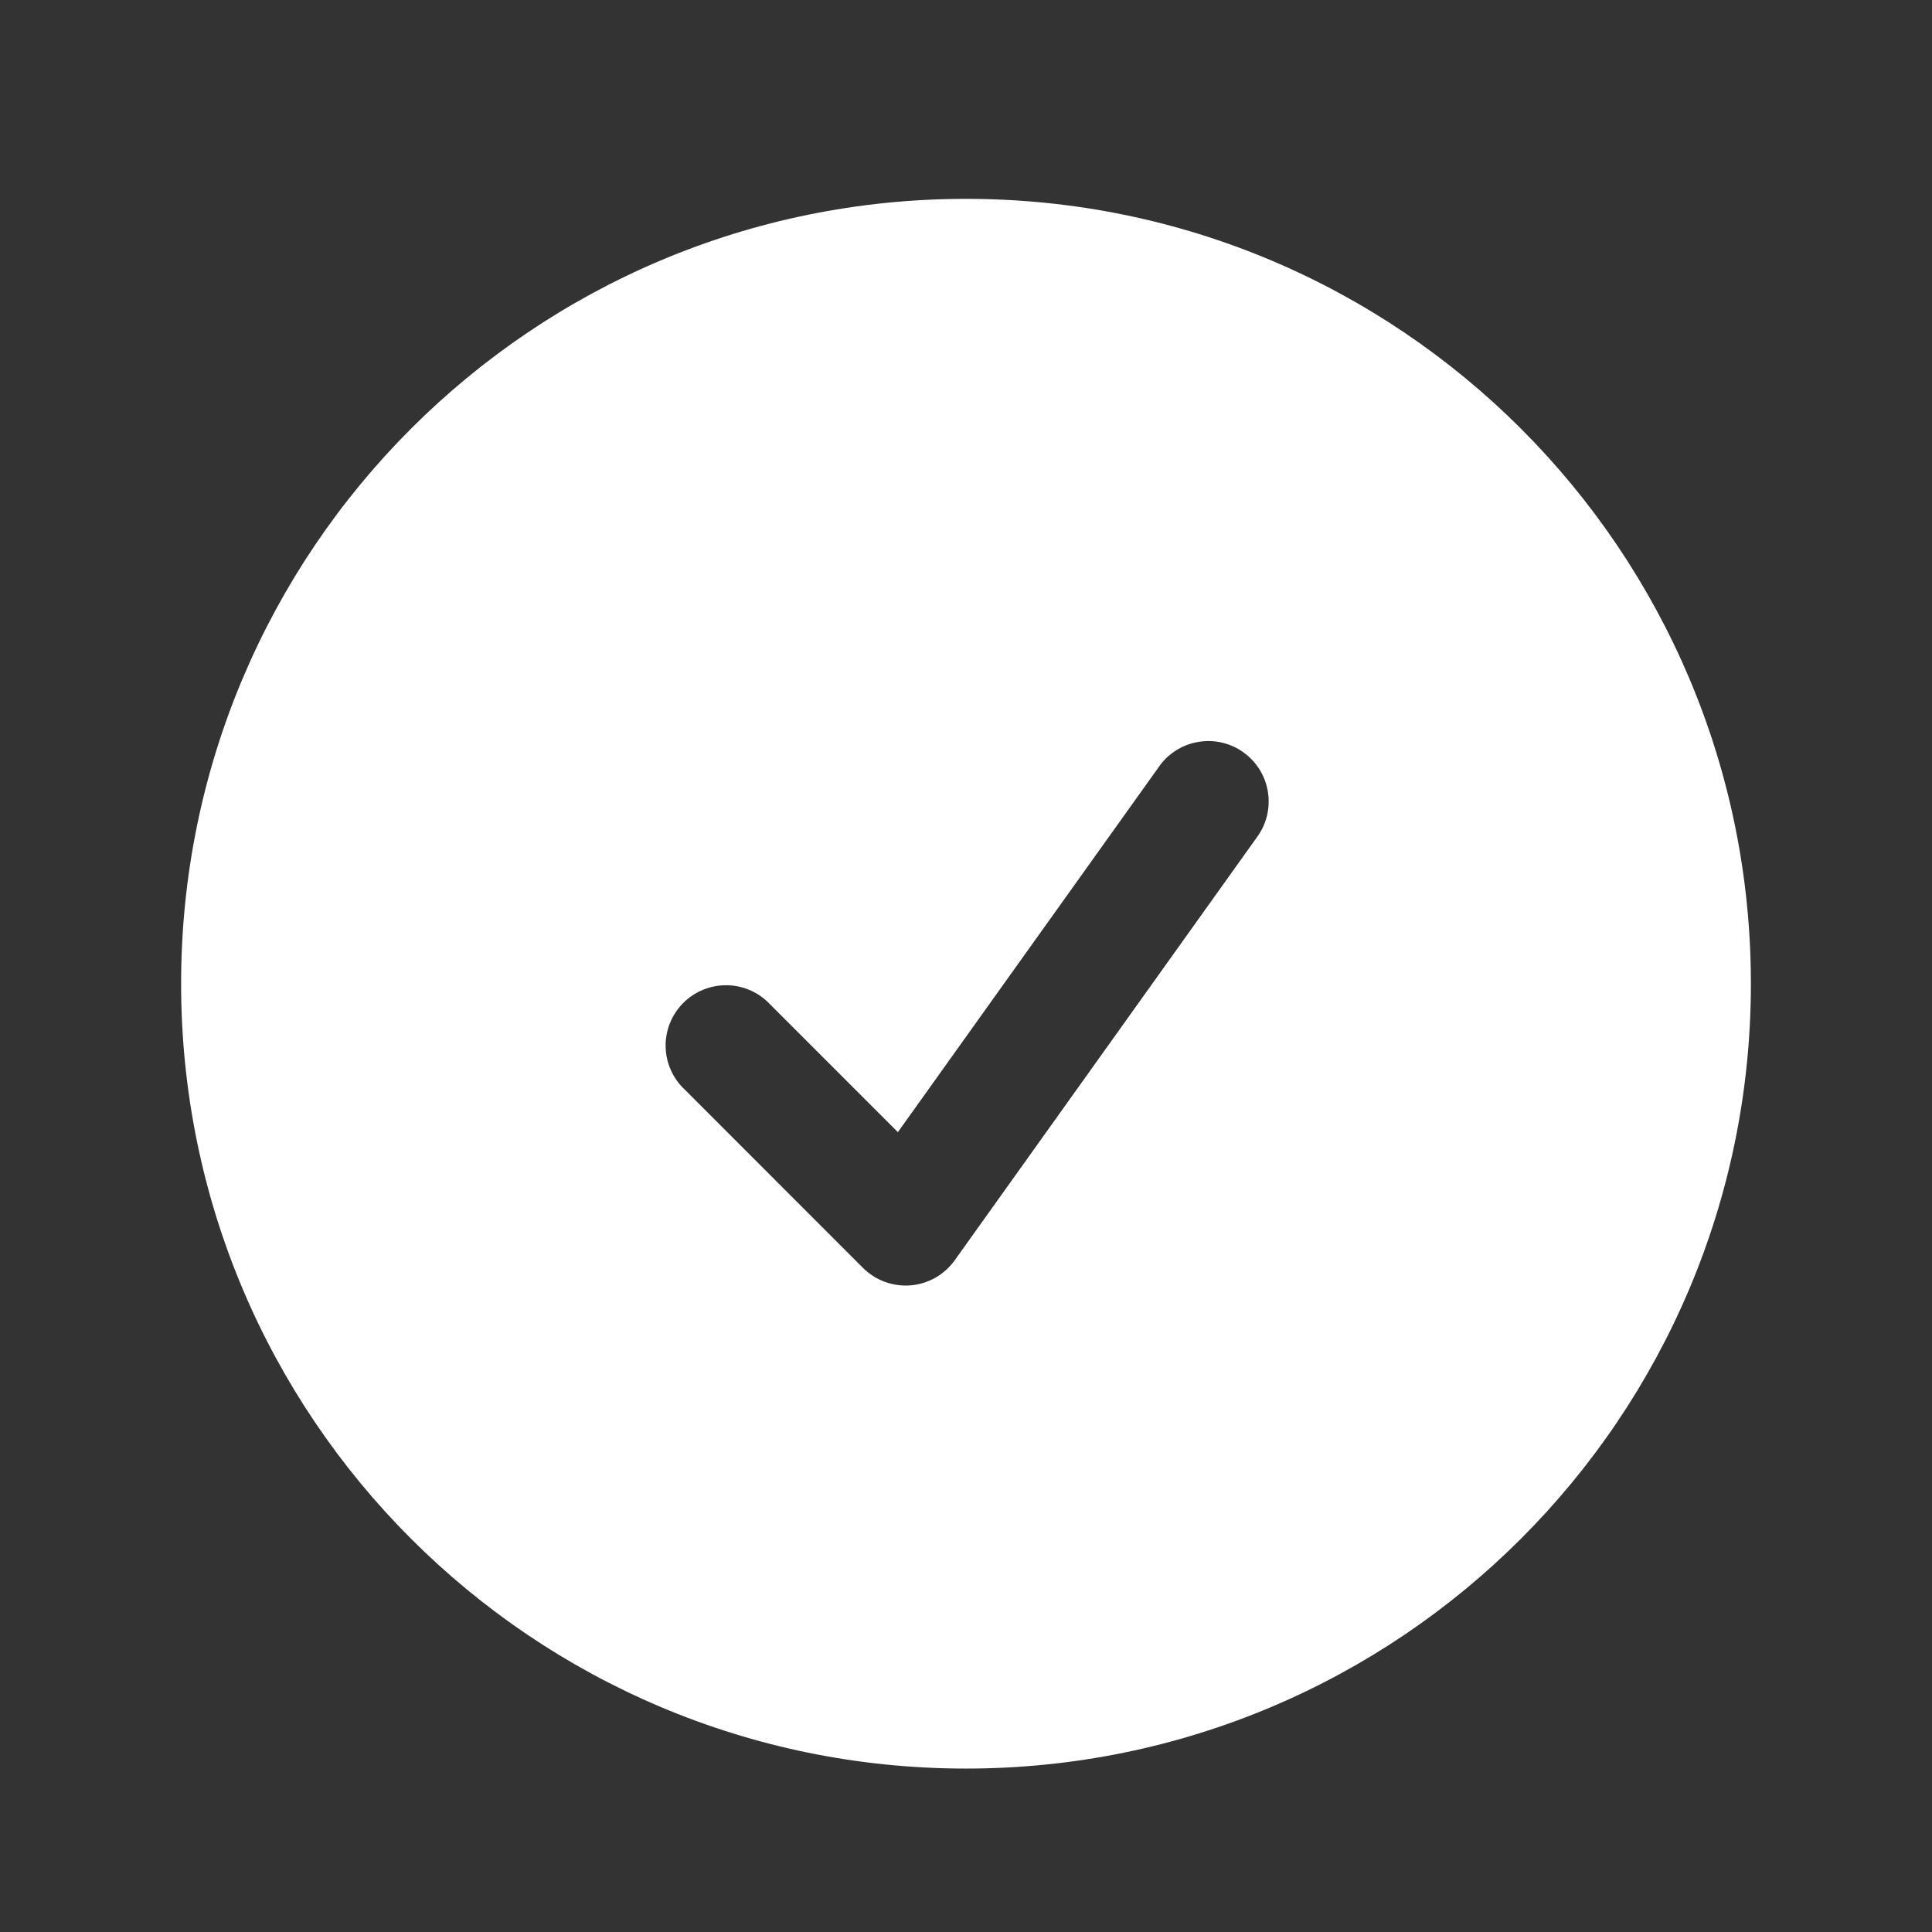 <svg width="27" height="27" viewBox="0 0 27 27" fill="none" xmlns="http://www.w3.org/2000/svg">
<rect x="0" y="0" width="27" height="27" fill="#333333" stroke="none"/>
<path fill-rule="evenodd" clip-rule="evenodd" d="M2.531 13.747C2.531 7.689 7.442 2.779 13.5 2.779C19.558 2.779 24.469 7.689 24.469 13.747C24.469 19.806 19.558 24.716 13.5 24.716C7.442 24.716 2.531 19.806 2.531 13.747ZM17.561 11.707C17.629 11.617 17.678 11.514 17.705 11.405C17.732 11.296 17.737 11.183 17.72 11.072C17.703 10.96 17.664 10.854 17.605 10.758C17.546 10.662 17.468 10.579 17.377 10.514C17.286 10.448 17.182 10.402 17.072 10.377C16.962 10.352 16.849 10.35 16.738 10.37C16.628 10.389 16.522 10.431 16.428 10.492C16.333 10.553 16.252 10.633 16.189 10.726L12.548 15.822L10.721 13.995C10.561 13.846 10.35 13.765 10.131 13.769C9.913 13.773 9.704 13.861 9.549 14.016C9.395 14.17 9.306 14.379 9.302 14.597C9.299 14.816 9.38 15.027 9.529 15.187L12.06 17.719C12.147 17.805 12.251 17.872 12.366 17.914C12.481 17.956 12.604 17.973 12.726 17.963C12.848 17.953 12.966 17.916 13.073 17.856C13.179 17.795 13.271 17.712 13.342 17.613L17.561 11.707Z" fill="white"/>
</svg>
